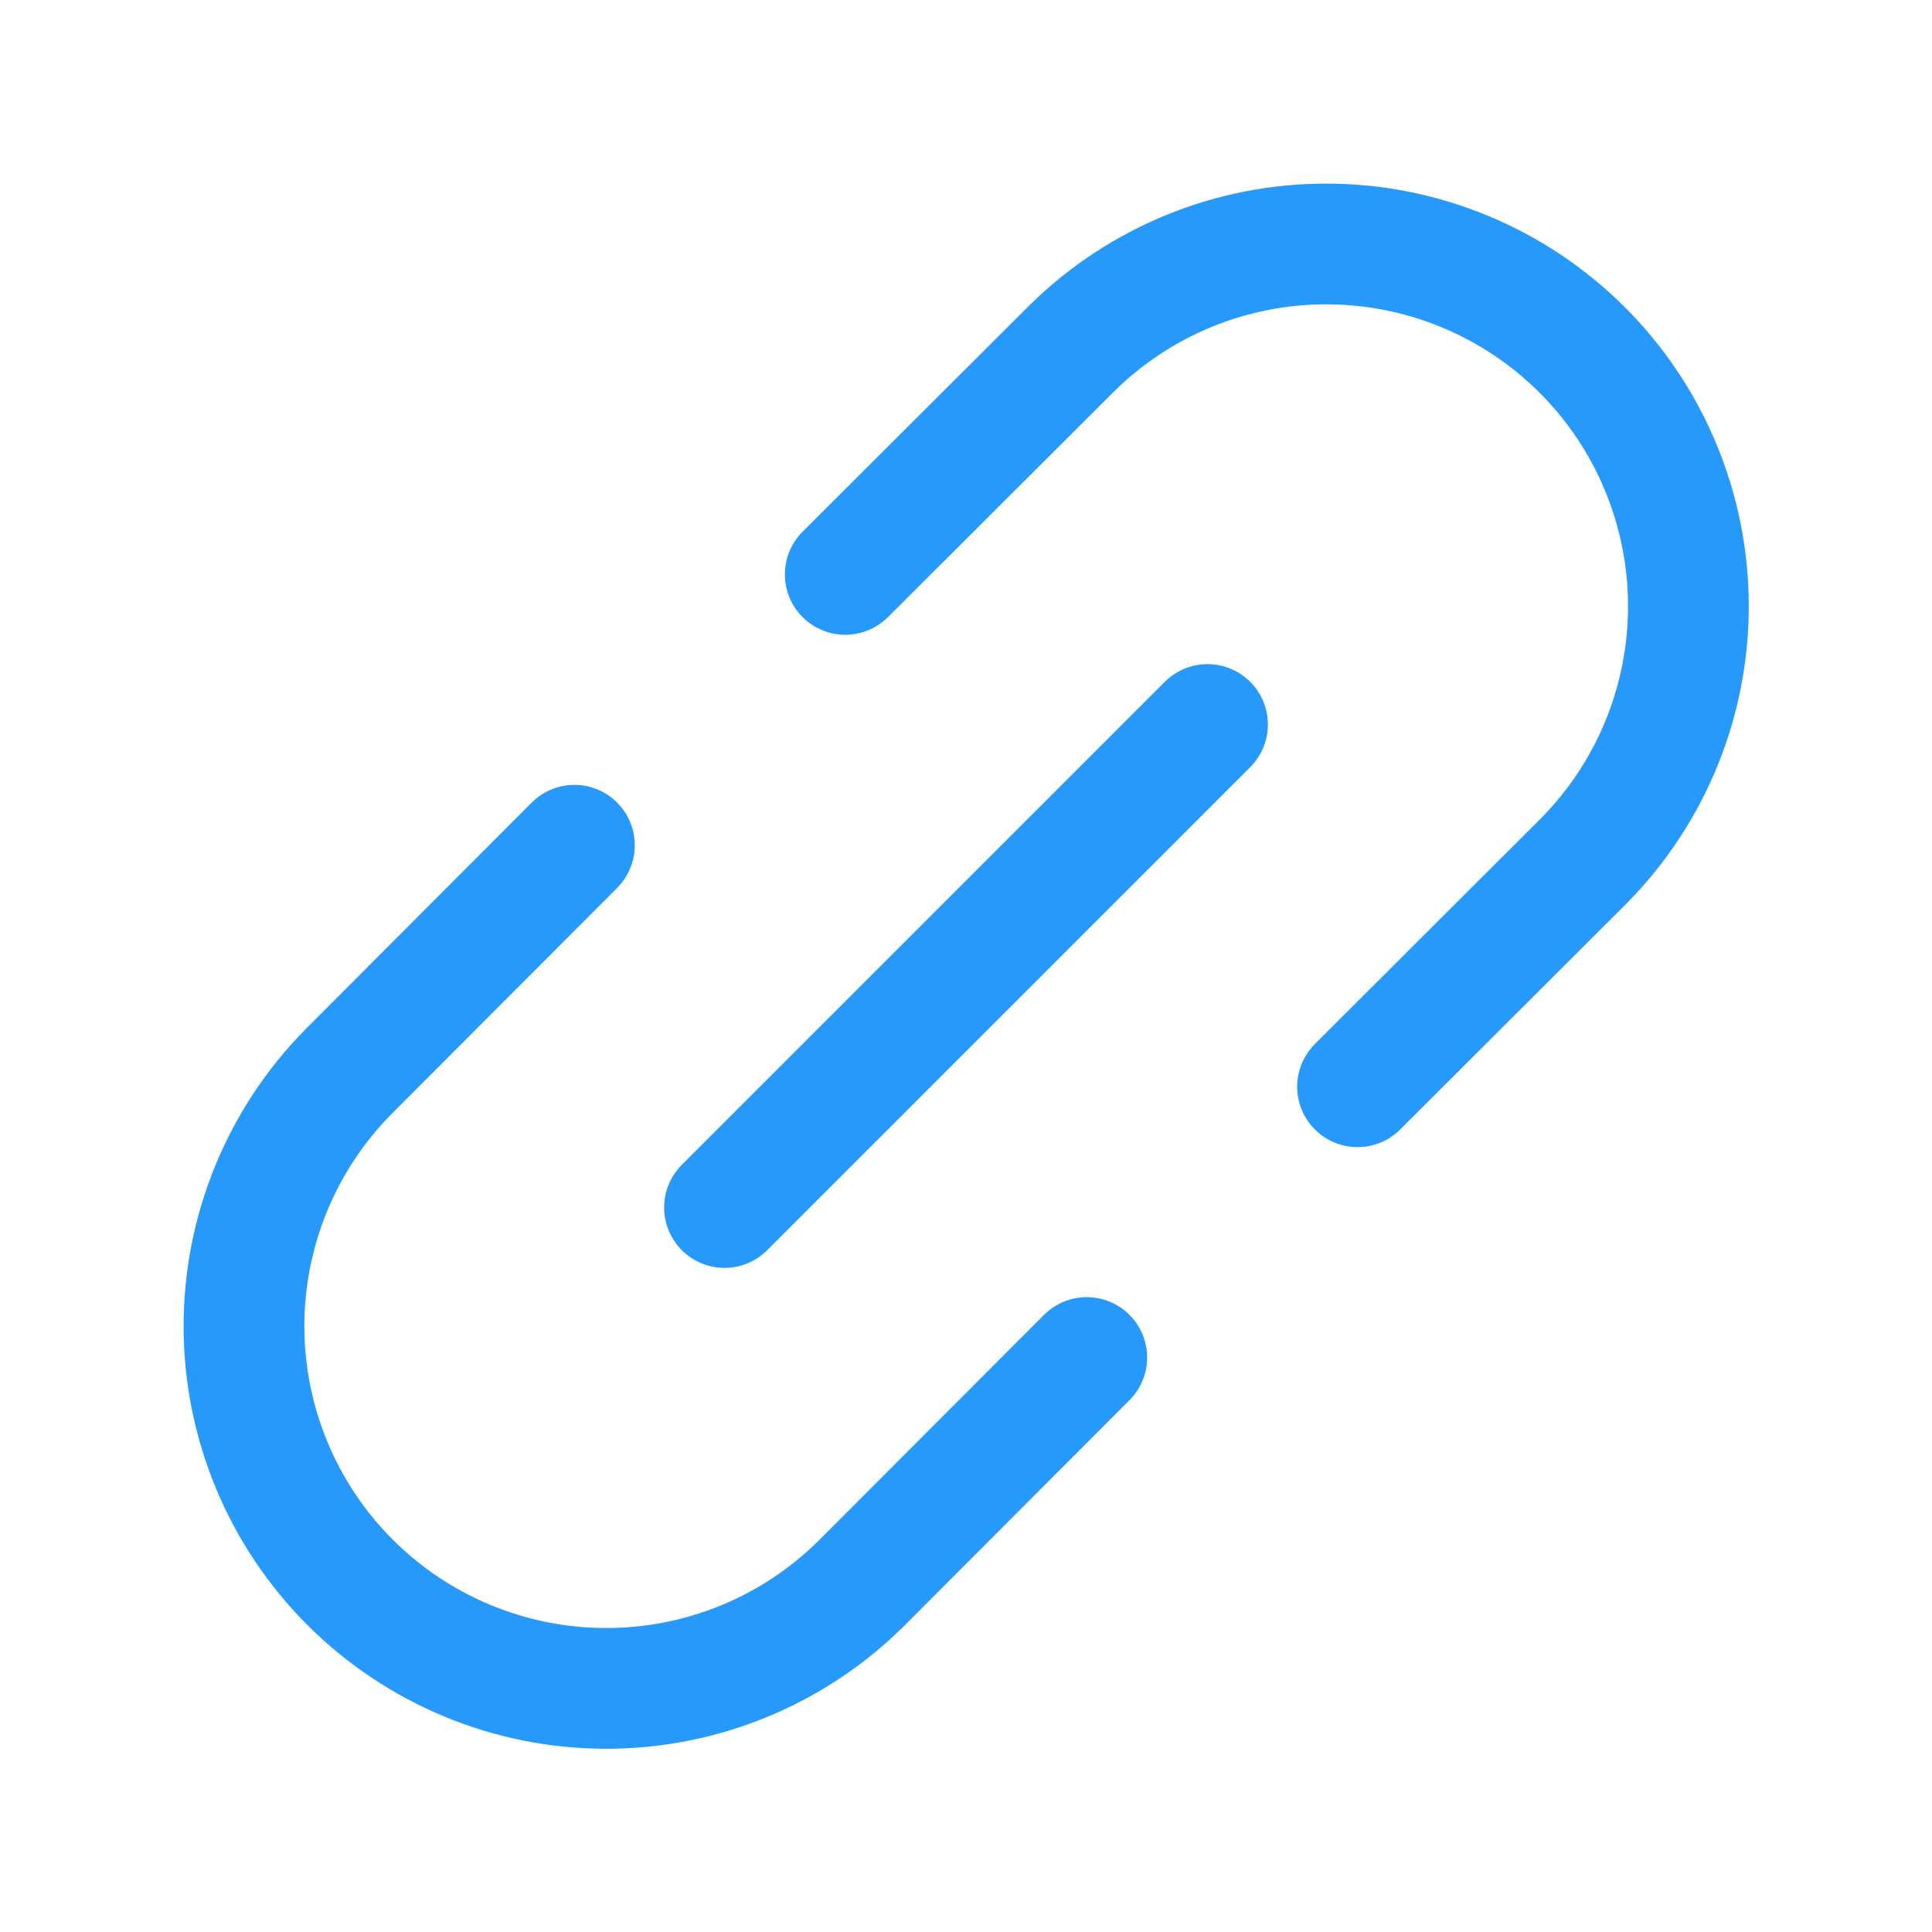 <svg width="32" height="32" viewBox="0 0 32 32" fill="none" xmlns="http://www.w3.org/2000/svg">
<g clip-path="url(#clip0_3555_6686)">
<path d="M12 20L20 12" stroke="#2799FA" stroke-width="2" stroke-linecap="round" stroke-linejoin="round"/>
<path d="M14 9.514L17.758 5.764C18.886 4.654 20.407 4.034 21.99 4.041C23.573 4.047 25.089 4.679 26.208 5.798C27.327 6.917 27.959 8.434 27.965 10.016C27.972 11.599 27.353 13.12 26.242 14.249L22.485 18" stroke="#2799FA" stroke-width="2" stroke-linecap="round" stroke-linejoin="round"/>
<path d="M9.514 14L5.764 17.758C4.654 18.886 4.035 20.407 4.041 21.99C4.048 23.573 4.679 25.089 5.798 26.208C6.918 27.327 8.434 27.959 10.017 27.965C11.599 27.972 13.121 27.353 14.249 26.242L18 22.485" stroke="#2799FA" stroke-width="2" stroke-linecap="round" stroke-linejoin="round"/>
</g>
<defs>
<clipPath id="clip0_3555_6686">
<rect width="32" height="32" fill="white"/>
</clipPath>
</defs>
</svg>

